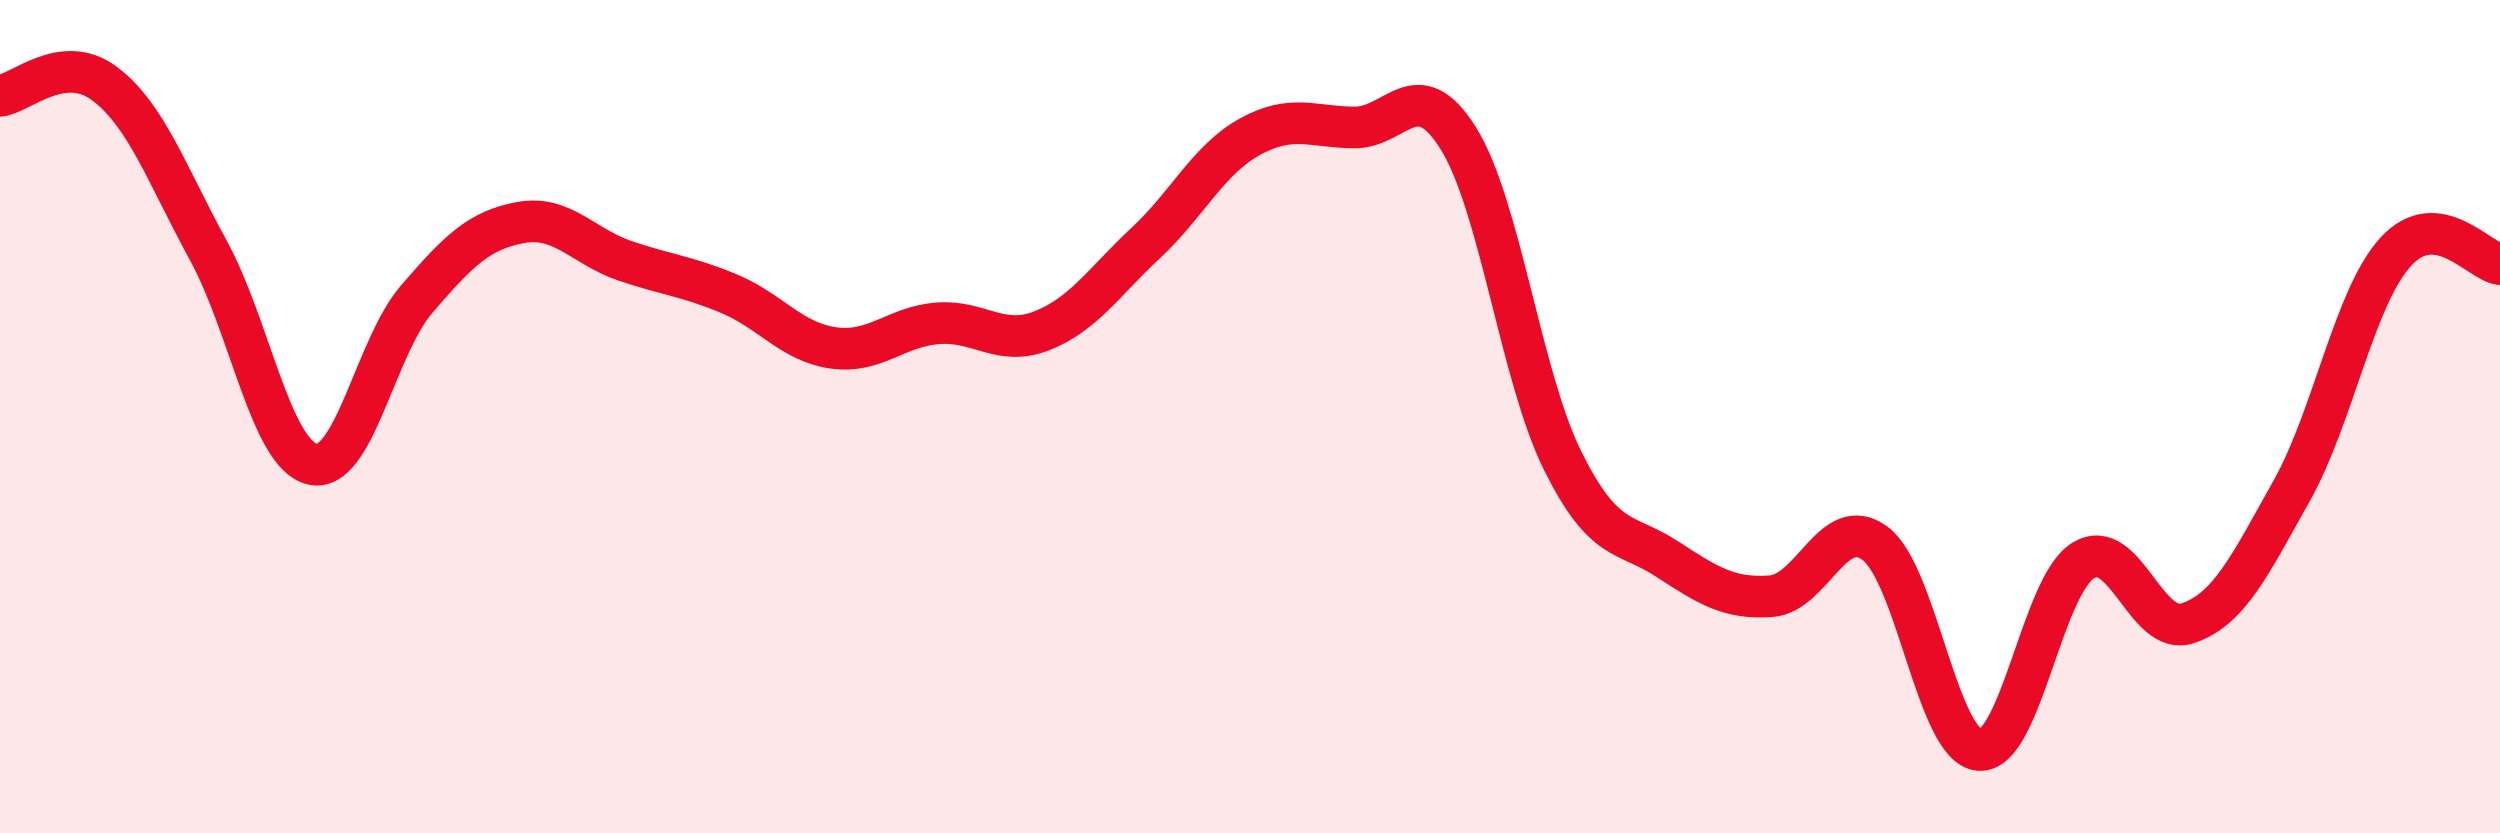 
    <svg width="60" height="20" viewBox="0 0 60 20" xmlns="http://www.w3.org/2000/svg">
      <path
        d="M 0,2.3 C 0.5,2.24 1.5,1.26 2.5,2 C 3.5,2.74 4,4.18 5,6.01 C 6,7.84 6.5,10.91 7.5,11.14 C 8.5,11.37 9,8.34 10,7.18 C 11,6.02 11.5,5.52 12.5,5.34 C 13.5,5.16 14,5.92 15,6.26 C 16,6.6 16.5,6.63 17.5,7.05 C 18.5,7.47 19,8.21 20,8.35 C 21,8.49 21.5,7.84 22.5,7.76 C 23.5,7.68 24,8.33 25,7.94 C 26,7.55 26.5,6.76 27.5,5.83 C 28.5,4.9 29,3.83 30,3.28 C 31,2.73 31.5,3.05 32.5,3.06 C 33.5,3.07 34,1.72 35,3.32 C 36,4.92 36.5,9.03 37.5,11.05 C 38.5,13.07 39,12.76 40,13.41 C 41,14.06 41.5,14.38 42.5,14.31 C 43.5,14.24 44,12.3 45,13.04 C 46,13.78 46.5,17.92 47.5,18 C 48.5,18.08 49,14.06 50,13.45 C 51,12.84 51.5,15.29 52.5,14.96 C 53.5,14.63 54,13.56 55,11.78 C 56,10 56.5,7.13 57.5,6.04 C 58.5,4.95 59.5,6.28 60,6.34L60 20L0 20Z"
        fill="#EB0A25"
        opacity="0.1"
        stroke-linecap="round"
        stroke-linejoin="round"
      />
      <path
        d="M 0,2.3 C 0.5,2.24 1.5,1.26 2.5,2 C 3.5,2.74 4,4.18 5,6.01 C 6,7.84 6.5,10.91 7.5,11.14 C 8.5,11.37 9,8.34 10,7.18 C 11,6.02 11.5,5.52 12.5,5.34 C 13.5,5.16 14,5.92 15,6.26 C 16,6.6 16.5,6.63 17.5,7.05 C 18.5,7.47 19,8.21 20,8.35 C 21,8.49 21.5,7.84 22.5,7.76 C 23.5,7.68 24,8.33 25,7.94 C 26,7.55 26.5,6.76 27.5,5.83 C 28.5,4.9 29,3.83 30,3.28 C 31,2.73 31.5,3.05 32.5,3.06 C 33.5,3.07 34,1.72 35,3.32 C 36,4.92 36.5,9.03 37.5,11.05 C 38.5,13.07 39,12.76 40,13.41 C 41,14.06 41.5,14.38 42.5,14.31 C 43.5,14.24 44,12.3 45,13.04 C 46,13.78 46.5,17.92 47.5,18 C 48.5,18.08 49,14.06 50,13.45 C 51,12.84 51.5,15.29 52.5,14.96 C 53.5,14.63 54,13.56 55,11.78 C 56,10 56.5,7.13 57.5,6.04 C 58.5,4.95 59.5,6.28 60,6.34"
        stroke="#EB0A25"
        stroke-width="1"
        fill="none"
        stroke-linecap="round"
        stroke-linejoin="round"
      />
    </svg>
  